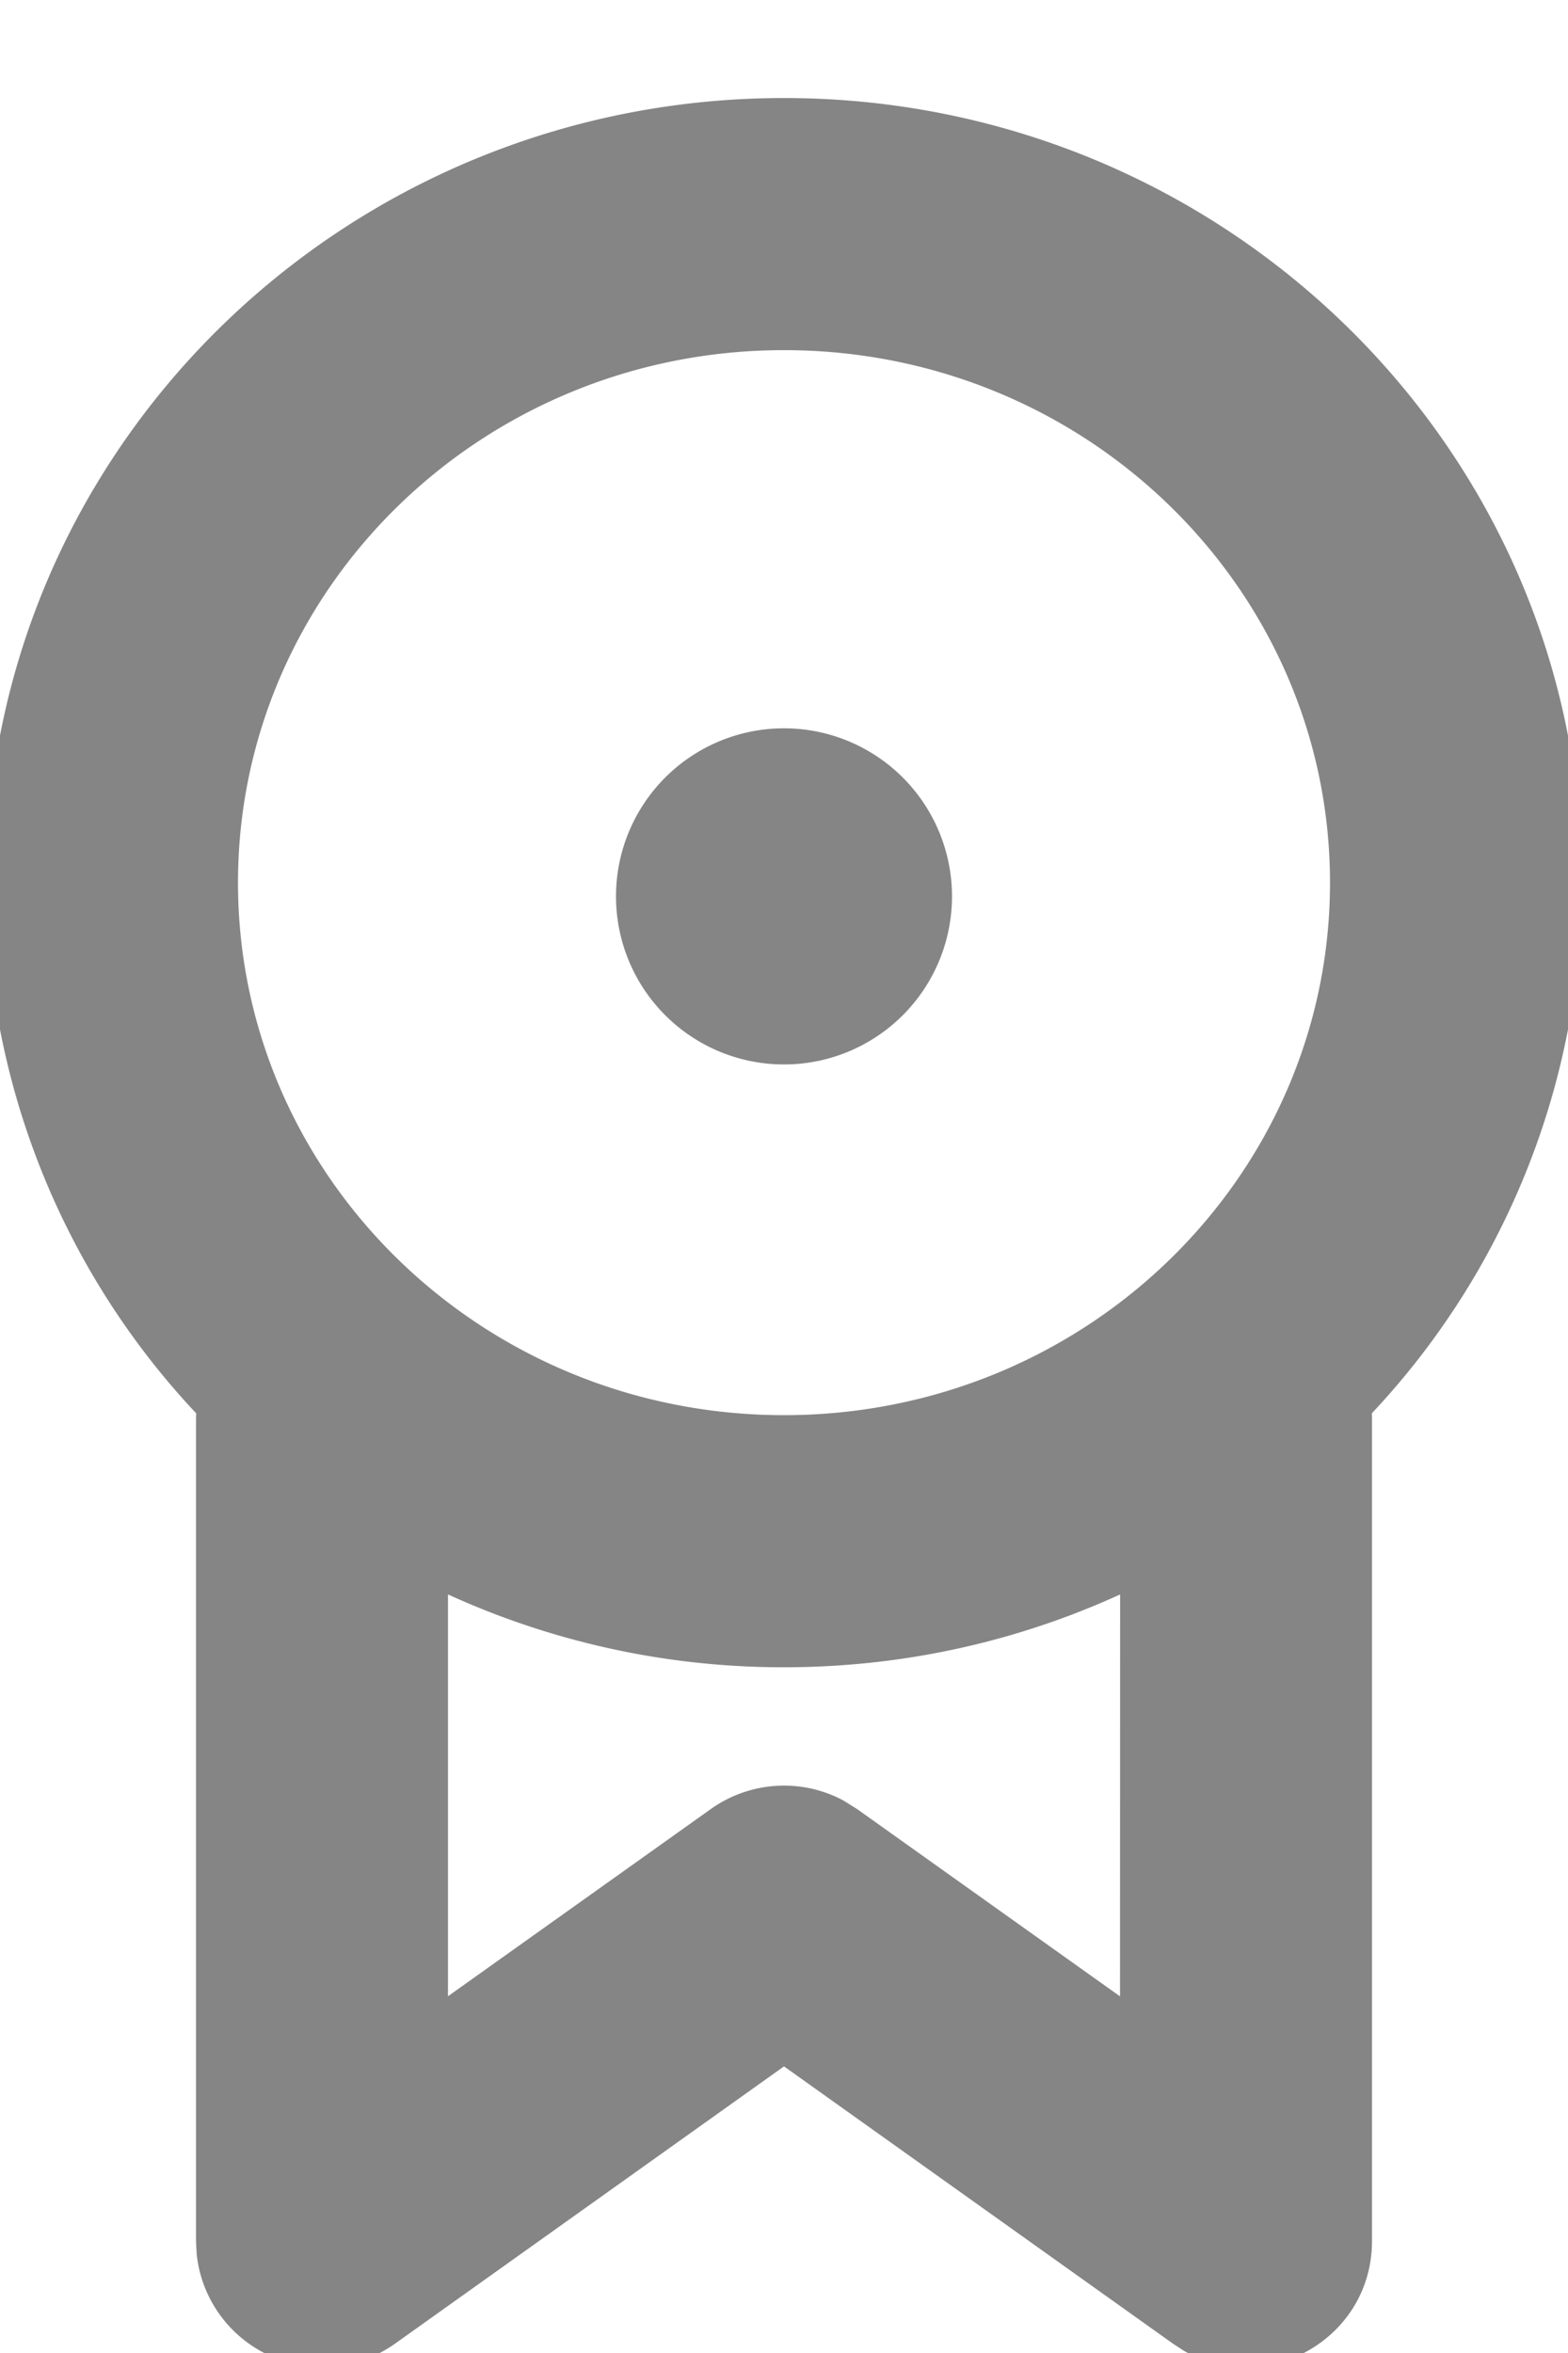 <svg width="14" height="21" xmlns="http://www.w3.org/2000/svg"><path d="M7 .875c3.93 0 7.125 3.13 7.125 7.003a6.91 6.91 0 01-1.876 4.735l.001.04V20c0 .875-.945 1.4-1.68.98l-.098-.064L7 18.442l-3.472 2.474a1.125 1.125 0 01-1.772-.799L1.75 20v-7.347l.002-.039A6.91 6.91 0 01-.125 7.878C-.125 4.005 3.07.875 7 .875zm3.001 13.355c-.912.417-1.93.65-3.001.65a7.203 7.203 0 01-3-.65v3.586l2.347-1.671c.352-.25.812-.276 1.185-.075l.12.075L10 17.817l.001-3.587zM7 3.125c-2.698 0-4.875 2.133-4.875 4.753S4.302 12.63 7 12.63s4.875-2.133 4.875-4.752c0-2.62-2.177-4.753-4.875-4.753zM7 6.5a1.5 1.5 0 110 3 1.5 1.5 0 010-3z" opacity=".48"/></svg>
